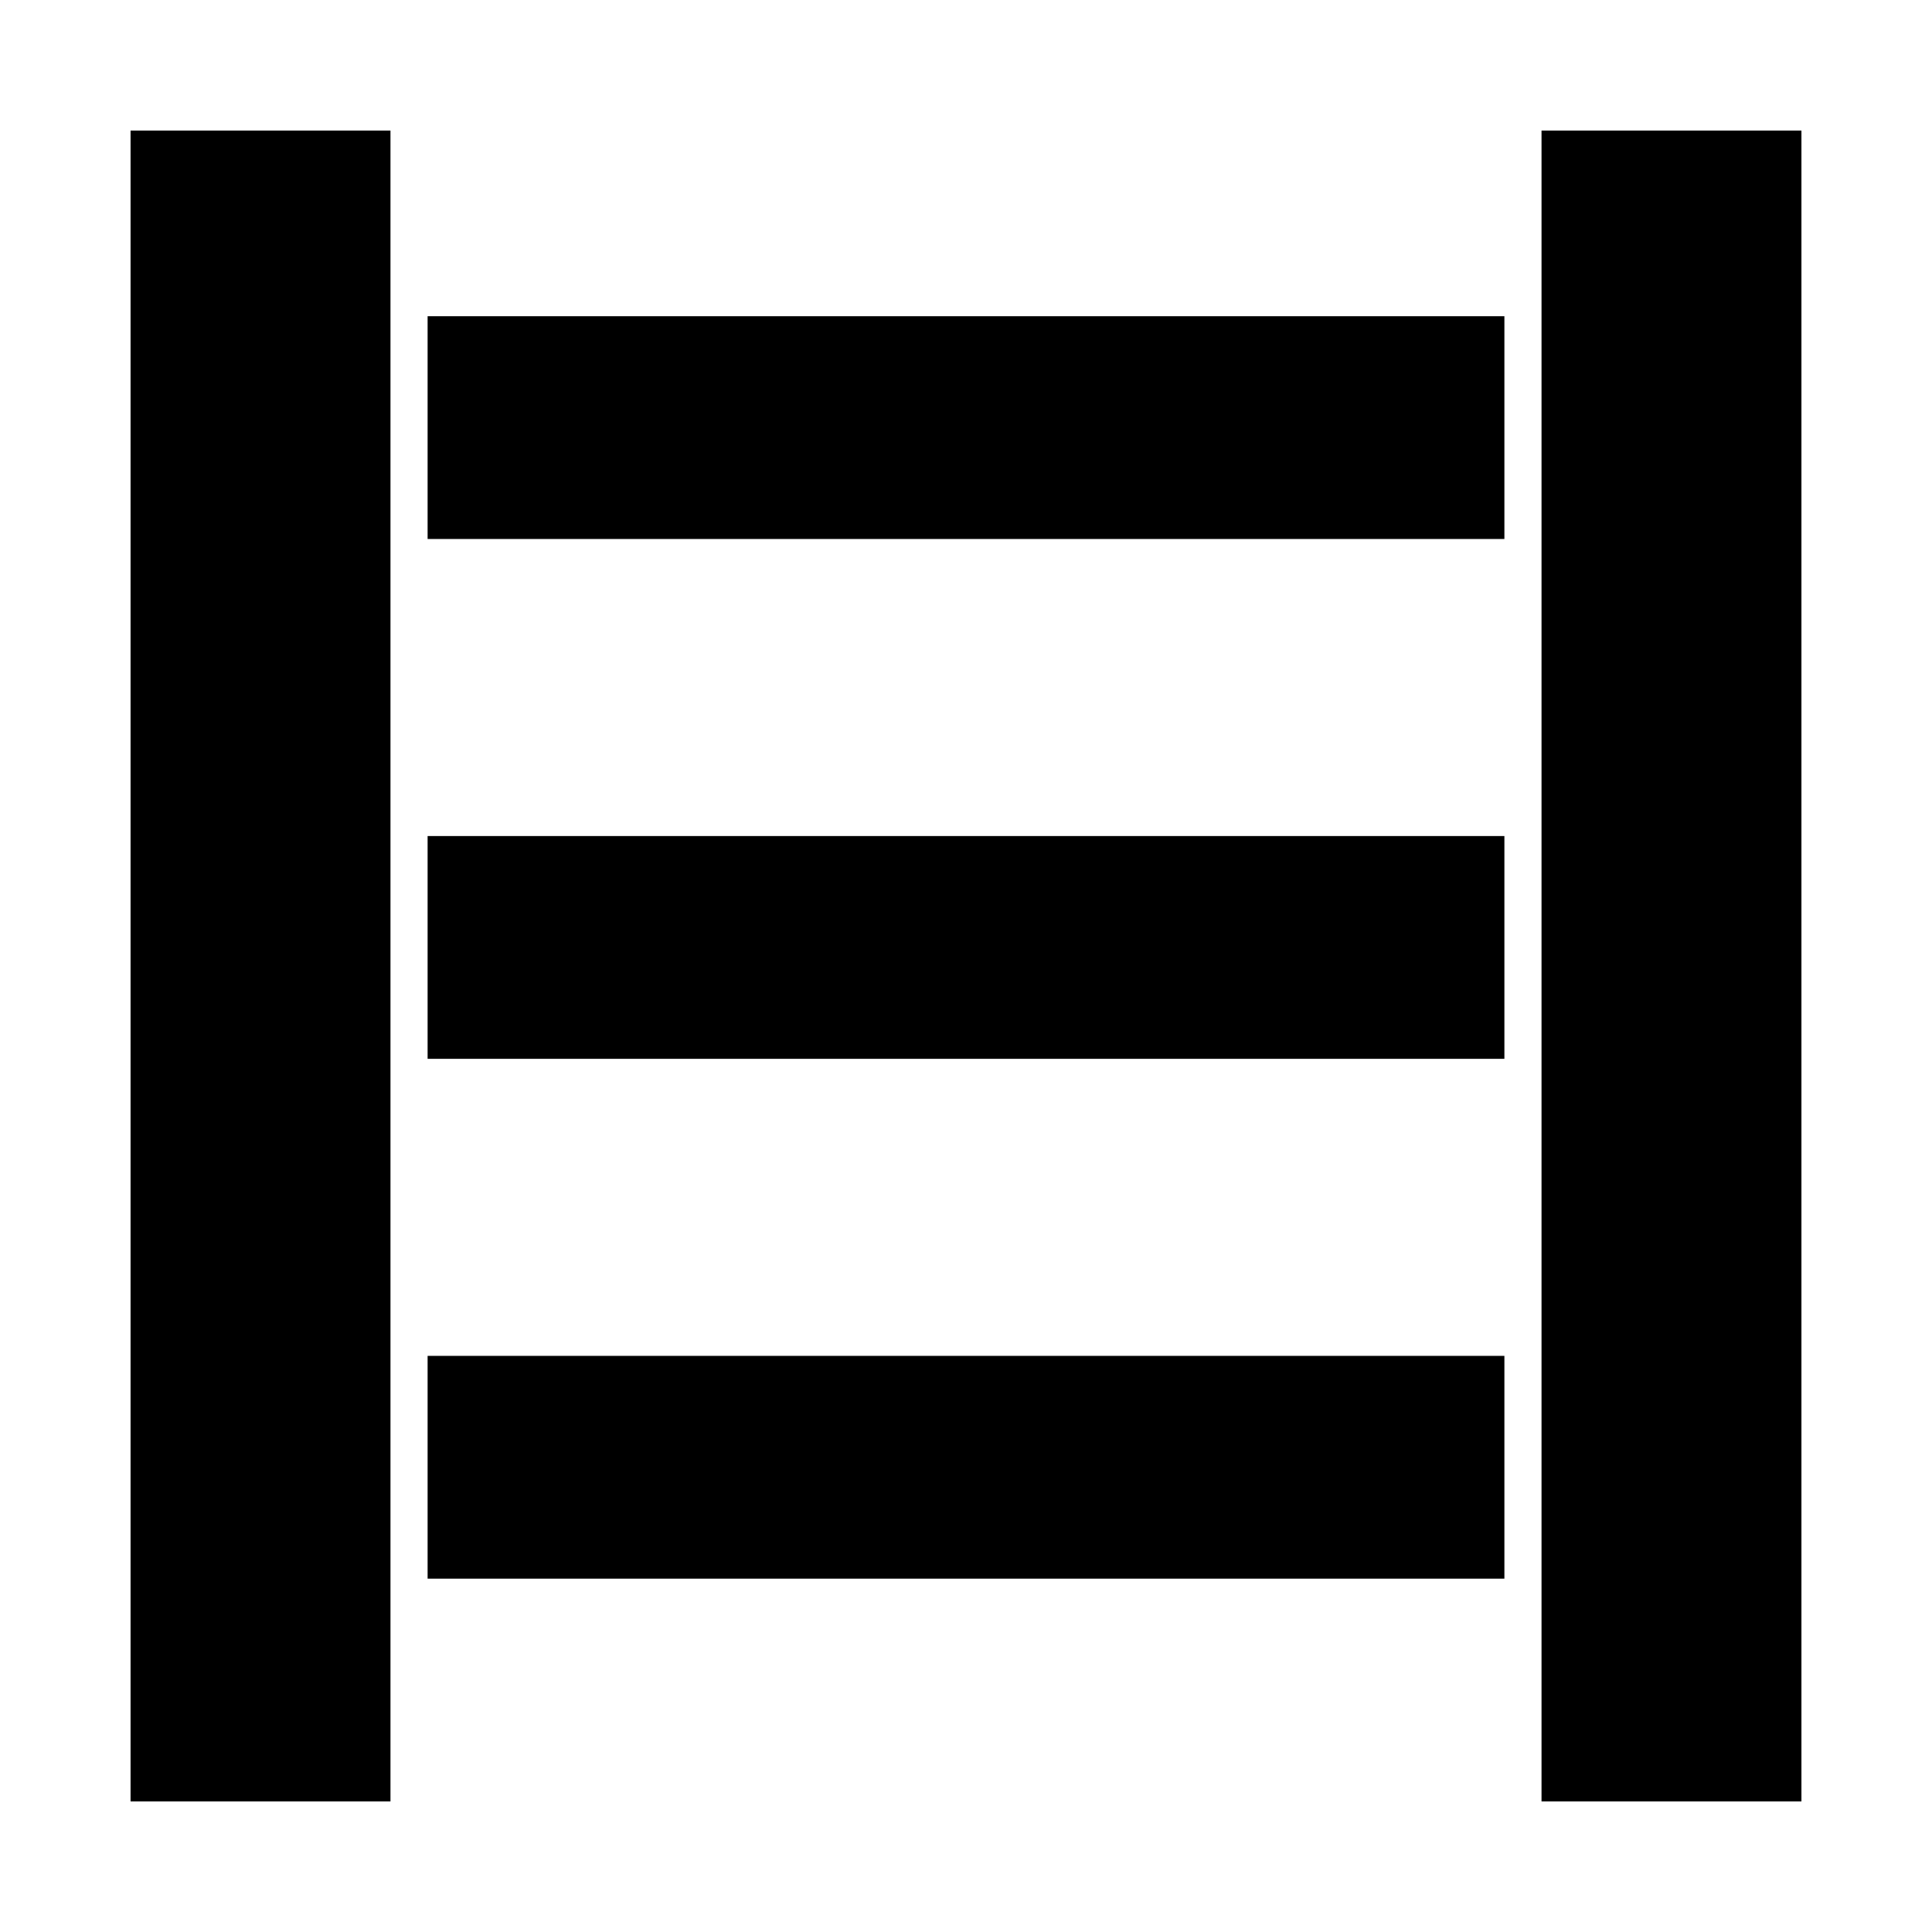 <?xml version="1.0" encoding="UTF-8"?>
<!-- Uploaded to: ICON Repo, www.svgrepo.com, Generator: ICON Repo Mixer Tools -->
<svg fill="#000000" width="800px" height="800px" version="1.1" viewBox="144 144 512 512" xmlns="http://www.w3.org/2000/svg">
 <g>
  <path d="m257.32 365.56h285.36v59.039h-285.36z"/>
  <path d="m257.32 503.32h285.36v59.039h-285.36z"/>
  <path d="m178.6 621.4h68.879v-442.8h-68.879z"/>
  <path d="m257.32 227.8h285.36v59.039h-285.36z"/>
  <path d="m552.52 178.6v442.8h68.879v-442.8z"/>
 </g>
</svg>